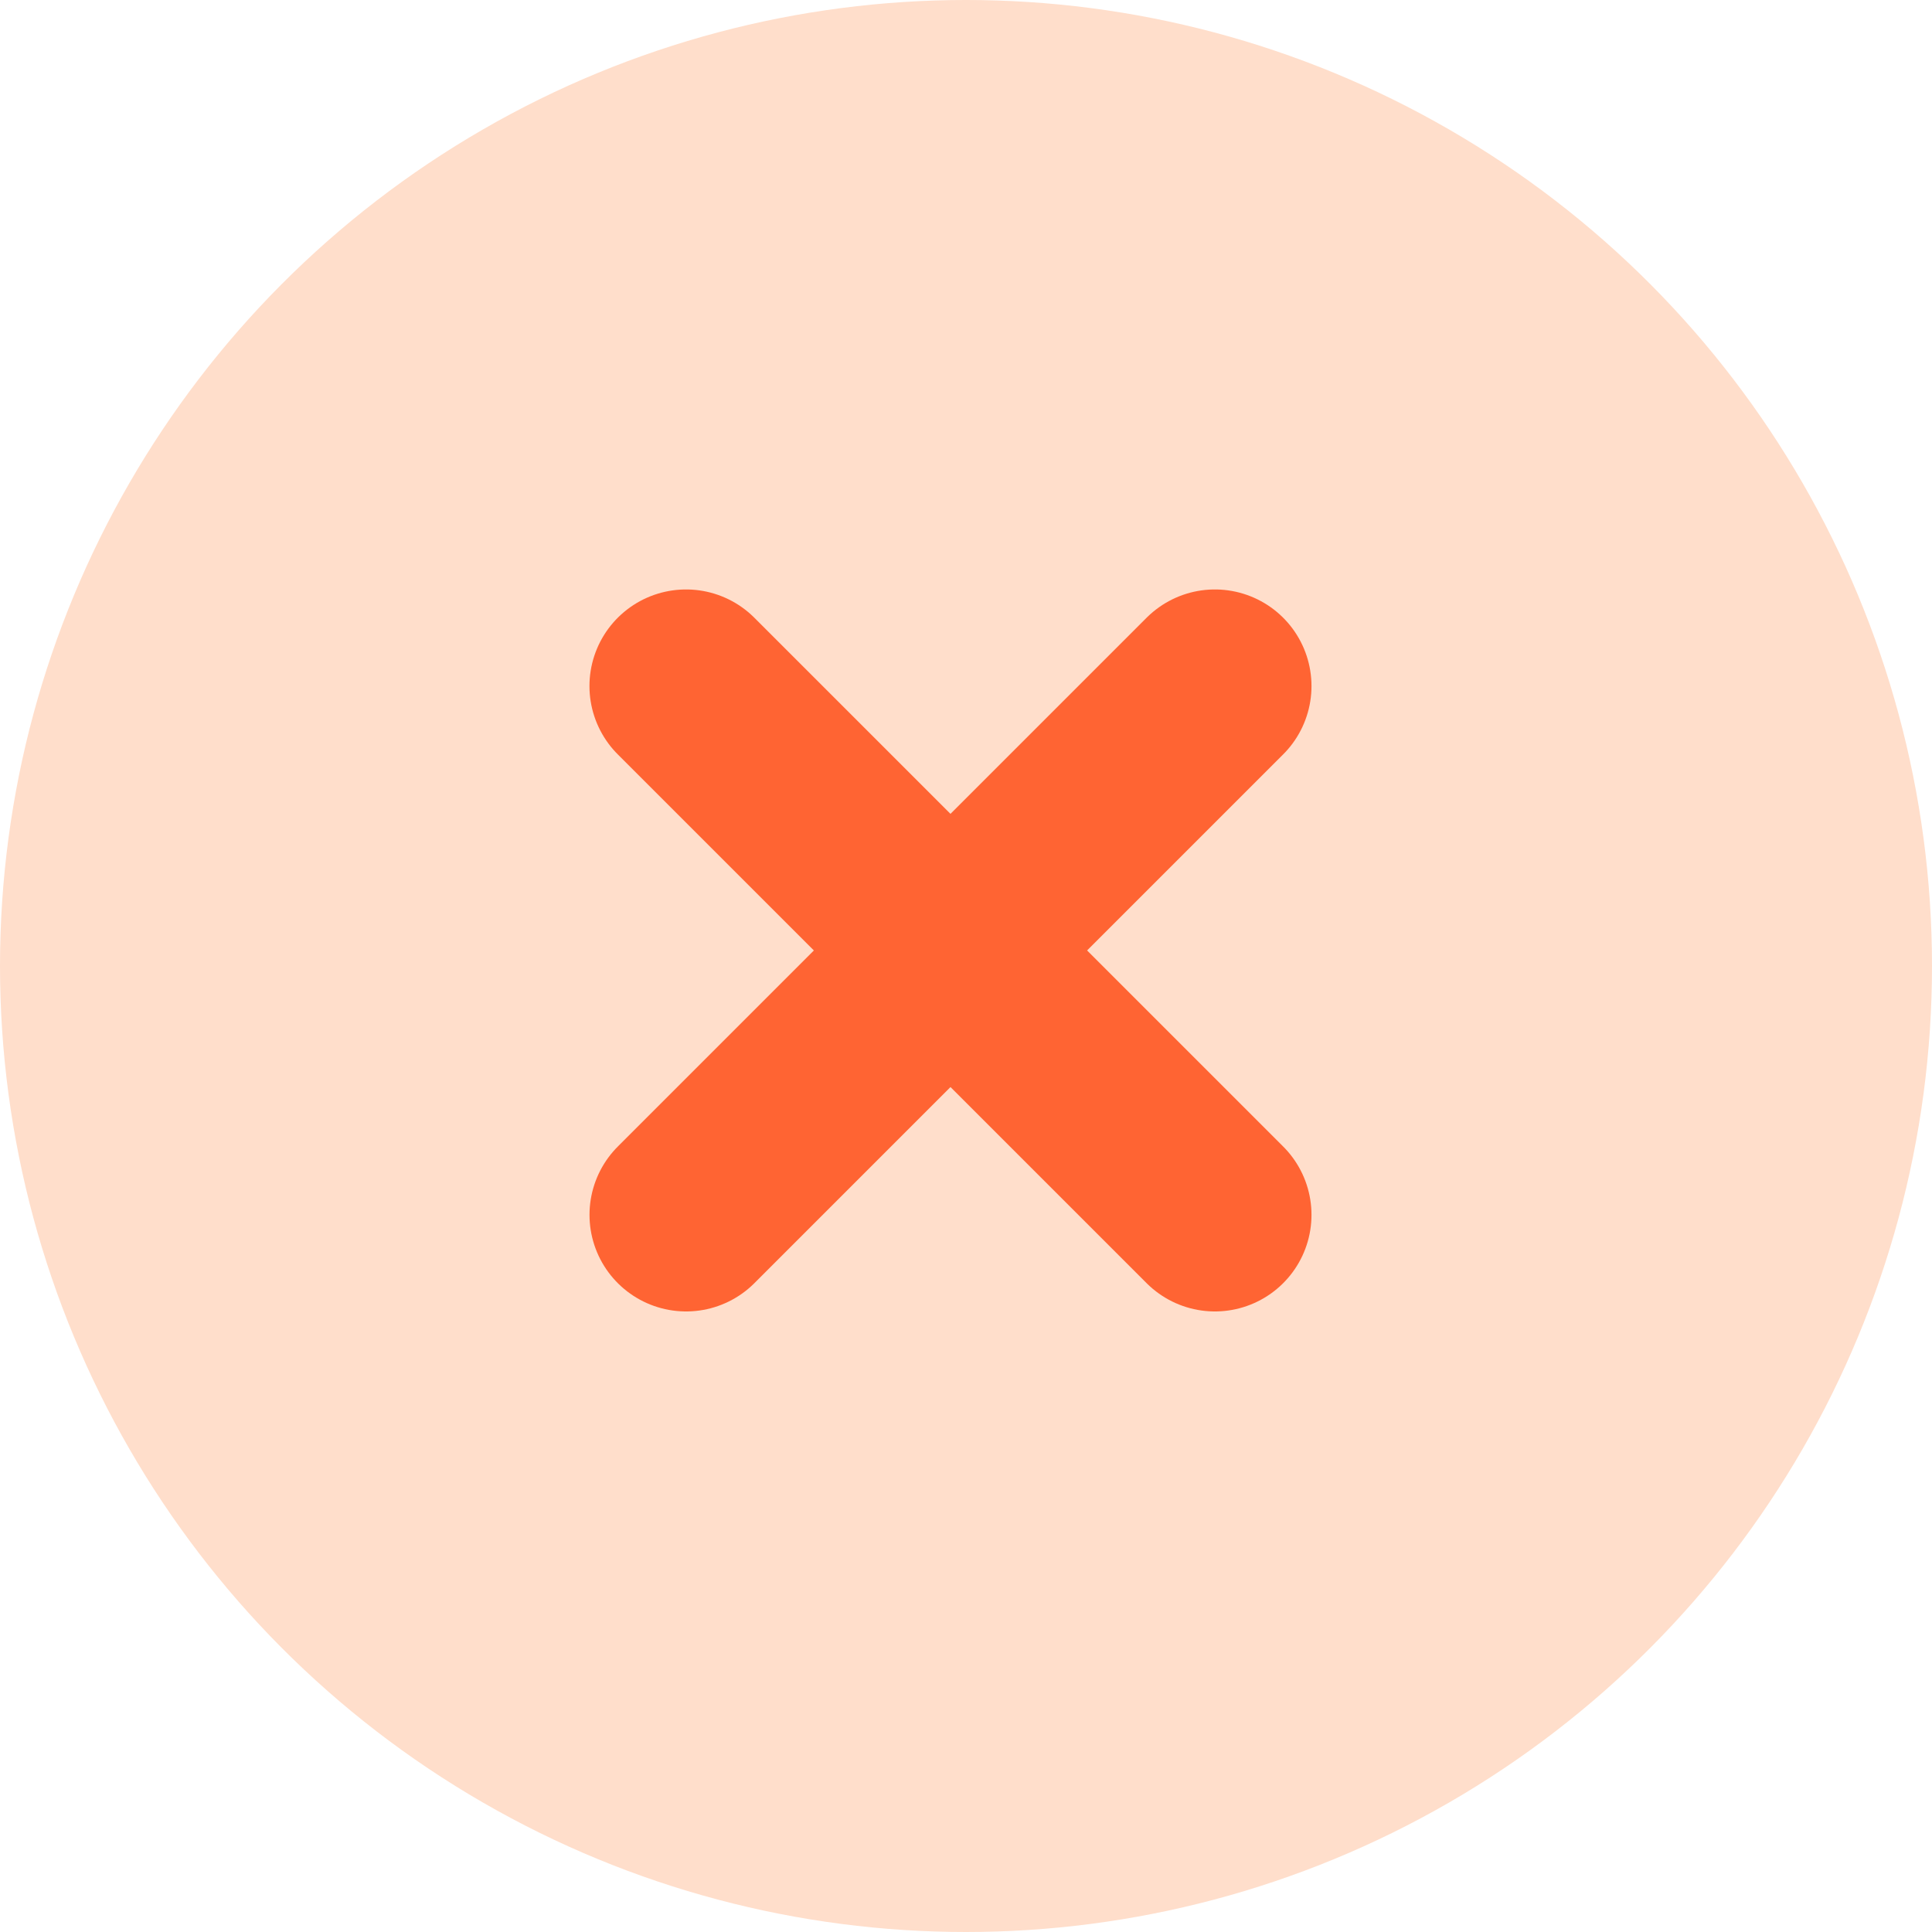 <svg width="40" height="40" fill="none" xmlns="http://www.w3.org/2000/svg"><circle cx="20" cy="20" r="20" fill="#FFDECB"/><path d="m14.204 14.204 10.949 10.948m-10.948 0 10.948-10.948" stroke="#FF6433" stroke-width="4" stroke-linecap="round"/></svg>